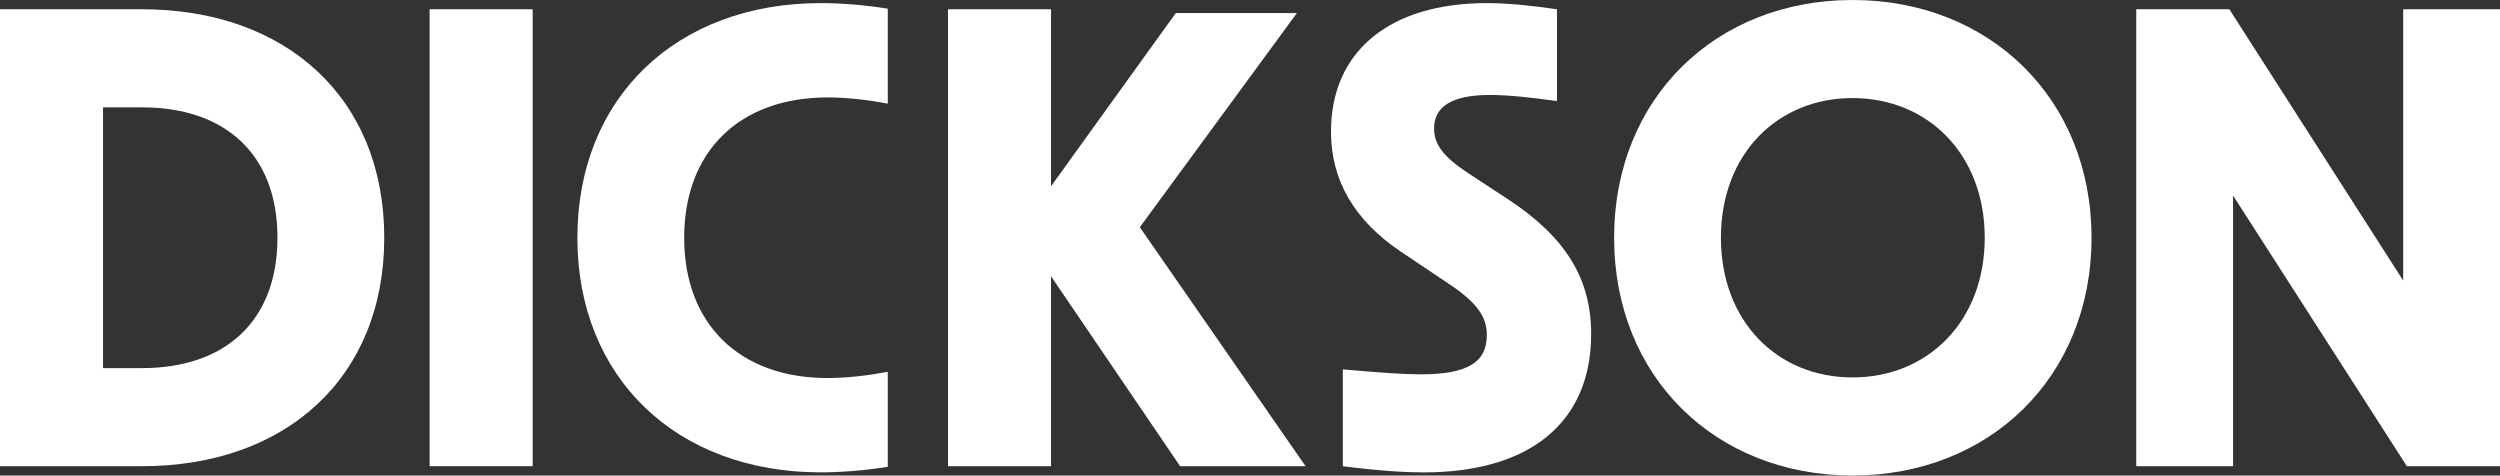 <?xml version="1.0" encoding="UTF-8"?>
<svg id="Layer_2" data-name="Layer 2" xmlns="http://www.w3.org/2000/svg" viewBox="0 0 538.9 102.5">
  <rect x="0" y="0" width="538.9" height="102.5" fill="#333333" stroke="none"/>
  <defs>
    <style>
      .cls-1 {
        fill: #fff;
      }
    </style>
  </defs>
  <g id="Layer_1-2" data-name="Layer 1">
    <g>
      <path class="cls-1" d="M30.64,79.35c17.8,0,29.17-10.04,29.17-28.11s-11.37-28.1-29.17-28.1h-8.43v56.21h8.43ZM0,2h30.64c31.04,0,52.19,19.14,52.19,49.24s-21.14,49.25-52.19,49.25H0V2Z"/>
      <rect class="cls-1" x="92.61" y="2" width="22.21" height="98.49"/>
      <path class="cls-1" d="M124.46,51.25c0-30.11,21.28-50.58,52.46-50.58,4.42,0,9.5.4,14.45,1.2v20.47c-4.28-.81-8.83-1.34-12.98-1.34-19,0-30.91,11.64-30.91,30.24s11.91,30.25,30.91,30.25c4.15,0,8.7-.54,12.98-1.34v20.47c-4.95.8-10.03,1.2-14.45,1.2-31.18,0-52.46-20.47-52.46-50.58"/>
      <polygon class="cls-1" points="226.56 59.55 226.56 100.5 204.35 100.5 204.35 2 226.56 2 226.56 40.15 253.46 2.81 279.56 2.81 245.7 48.98 281.43 100.5 254.39 100.5 226.56 59.55"/>
      <g>
        <path class="cls-1" d="M289.46,100.5v-20.88c8.83.8,13.51,1.07,16.86,1.07,9.9,0,14.18-2.54,14.18-8.43,0-3.75-1.74-6.83-8.43-11.24l-10.17-6.82c-9.9-6.69-14.99-15.26-14.99-25.83,0-17.26,12.58-27.7,33.59-27.7,4.68,0,9.64.54,15.12,1.33v19.8c-5.49-.8-10.57-1.33-14.45-1.33-8.03,0-12.04,2.41-12.04,7.22,0,3.35,1.87,6.02,7.36,9.64l8.57,5.62c12.44,8.16,17.93,17.13,17.93,29.04,0,19-13.11,29.84-36.13,29.84-3.75,0-8.97-.27-17.4-1.33"/>
        <path class="cls-1" d="M399.33,81.36c16.19,0,28.5-12.05,28.5-30.11s-12.31-30.11-28.5-30.11-28.37,12.05-28.37,30.11,12.18,30.11,28.37,30.11M347.94,51.25c0-30.11,21.95-51.25,51.39-51.25s51.52,21.14,51.52,51.25-22.08,51.25-51.52,51.25-51.39-21.14-51.39-51.25"/>
      </g>
      <polygon class="cls-1" points="518.03 2 518.03 60.48 480.56 2 460.49 2 460.49 100.5 481.36 100.5 481.36 42.15 518.83 100.5 538.9 100.5 538.9 2 518.03 2"/>
    </g>
  </g>
</svg>